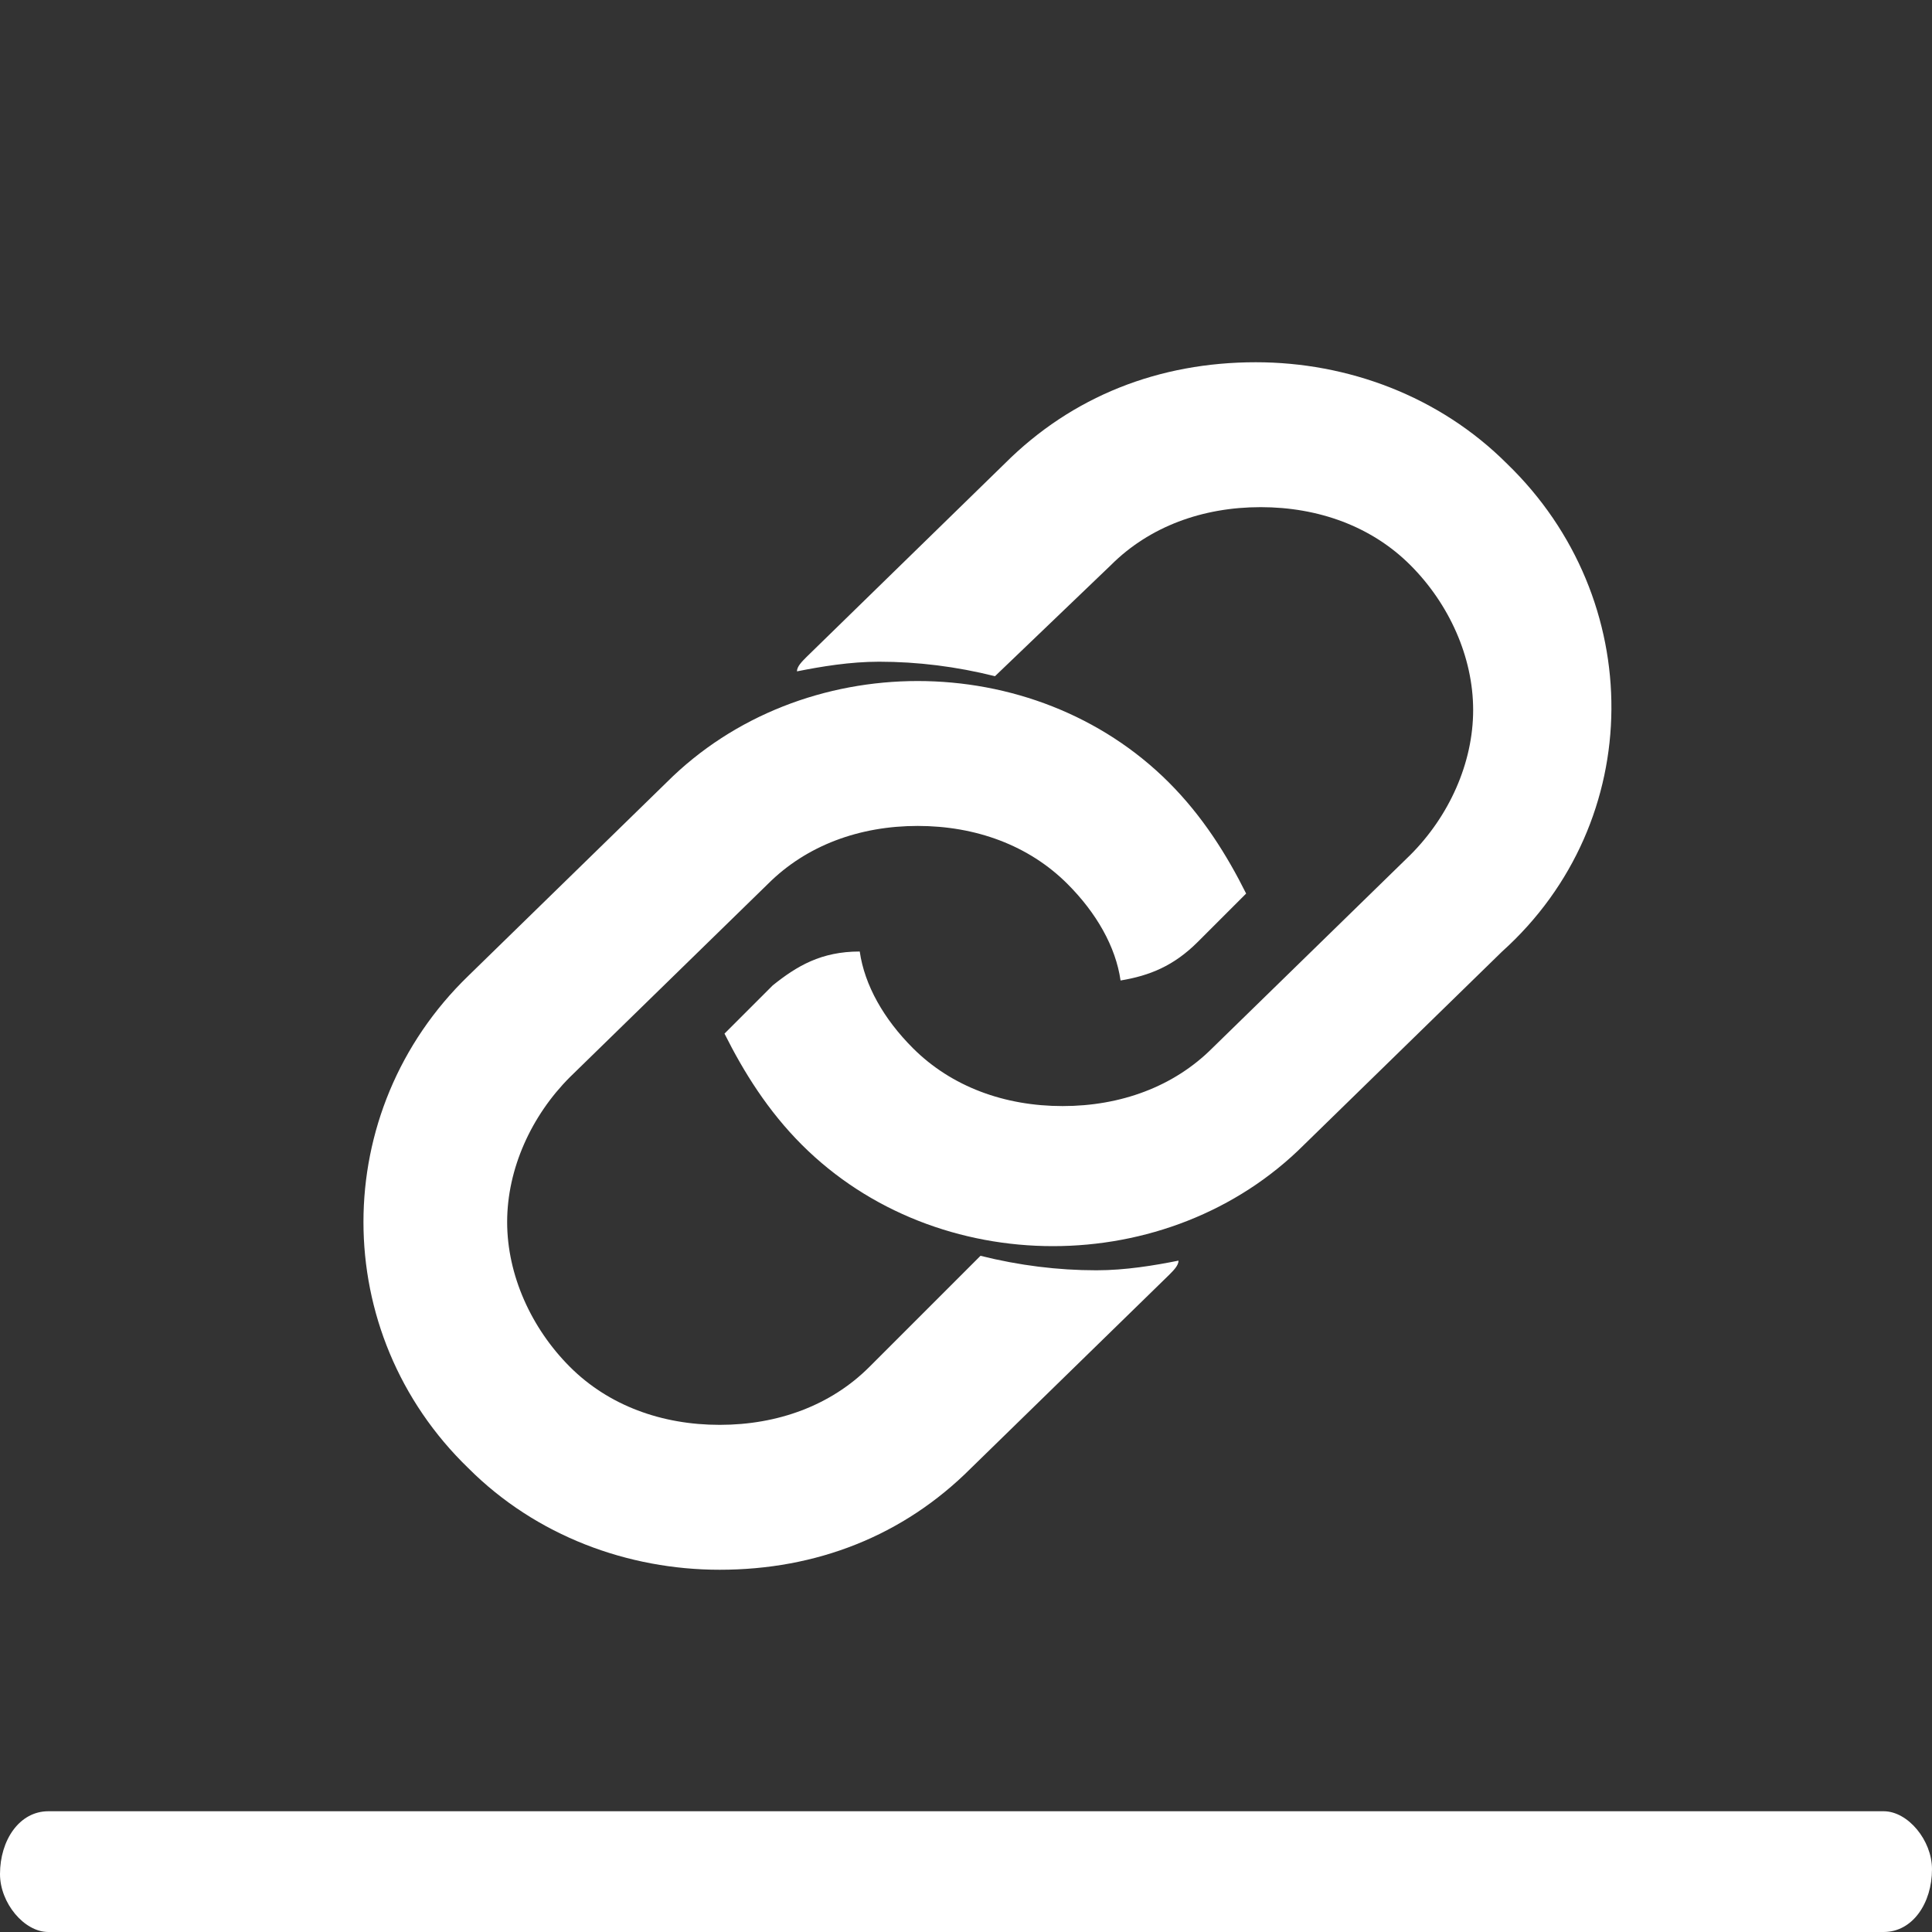 <?xml version="1.0" encoding="utf-8"?>
<!-- Generator: Adobe Illustrator 24.1.3, SVG Export Plug-In . SVG Version: 6.00 Build 0)  -->
<svg version="1.1" id="Layer_1" xmlns="http://www.w3.org/2000/svg" xmlns:xlink="http://www.w3.org/1999/xlink" x="0px" y="0px"
	 viewBox="0 0 40 40" style="enable-background:new 0 0 40 40;" xml:space="preserve">
<rect x="0" y="0" width="40" height="40" fill="#333333" stroke="none"/>
<style type="text/css">
	.st0{fill-rule:evenodd;clip-rule:evenodd;fill:#FFFFFF;}
</style>
<path class="st0" d="M39,37.5H1c-0.6,0-1,0.6-1,1.3C0,39.4,0.5,40,1,40H39c0.6,0,1-0.6,1-1.3C40,38.1,39.5,37.5,39,37.5 M31.2,9.6
	c-1.4-1.4-3.3-2.1-5.2-2.1c-2,0-3.8,0.7-5.2,2.1l-4.1,4c-0.1,0.1-0.2,0.2-0.2,0.3c0.5-0.1,1.1-0.2,1.7-0.2c0.8,0,1.6,0.1,2.4,0.3
	l2.4-2.3c0.8-0.8,1.9-1.2,3.1-1.2s2.3,0.4,3.1,1.2c0.8,0.8,1.3,1.9,1.3,3c0,1.1-0.5,2.2-1.3,3l-4.1,4c-0.8,0.8-1.9,1.2-3.1,1.2
	s-2.3-0.4-3.1-1.2c-0.6-0.6-1-1.3-1.1-2C17,19.7,16.5,20,16,20.4l-1,1c0.4,0.8,0.9,1.6,1.6,2.3c1.4,1.4,3.3,2.1,5.2,2.1
	c1.9,0,3.8-0.7,5.2-2.1l4.1-4C34.1,17,34.1,12.4,31.2,9.6 M9.7,30.4c1.4,1.4,3.3,2.1,5.2,2.1c2,0,3.8-0.7,5.2-2.1l4.1-4
	c0.1-0.1,0.2-0.2,0.2-0.3c-0.5,0.1-1.1,0.2-1.7,0.2c-0.8,0-1.6-0.1-2.4-0.3L18,28.3c-0.8,0.8-1.9,1.2-3.1,1.2s-2.3-0.4-3.1-1.2
	c-0.8-0.8-1.3-1.9-1.3-3c0-1.1,0.5-2.2,1.3-3l4.1-4c0.8-0.8,1.9-1.2,3.1-1.2c1.2,0,2.3,0.4,3.1,1.2c0.6,0.6,1,1.3,1.1,2
	c0.6-0.1,1.1-0.3,1.6-0.8l1-1c-0.4-0.8-0.9-1.6-1.6-2.3c-1.4-1.4-3.3-2.1-5.2-2.1c-1.9,0-3.8,0.7-5.2,2.1l-4.1,4
	C6.8,23,6.8,27.6,9.7,30.4"/>
</svg>

